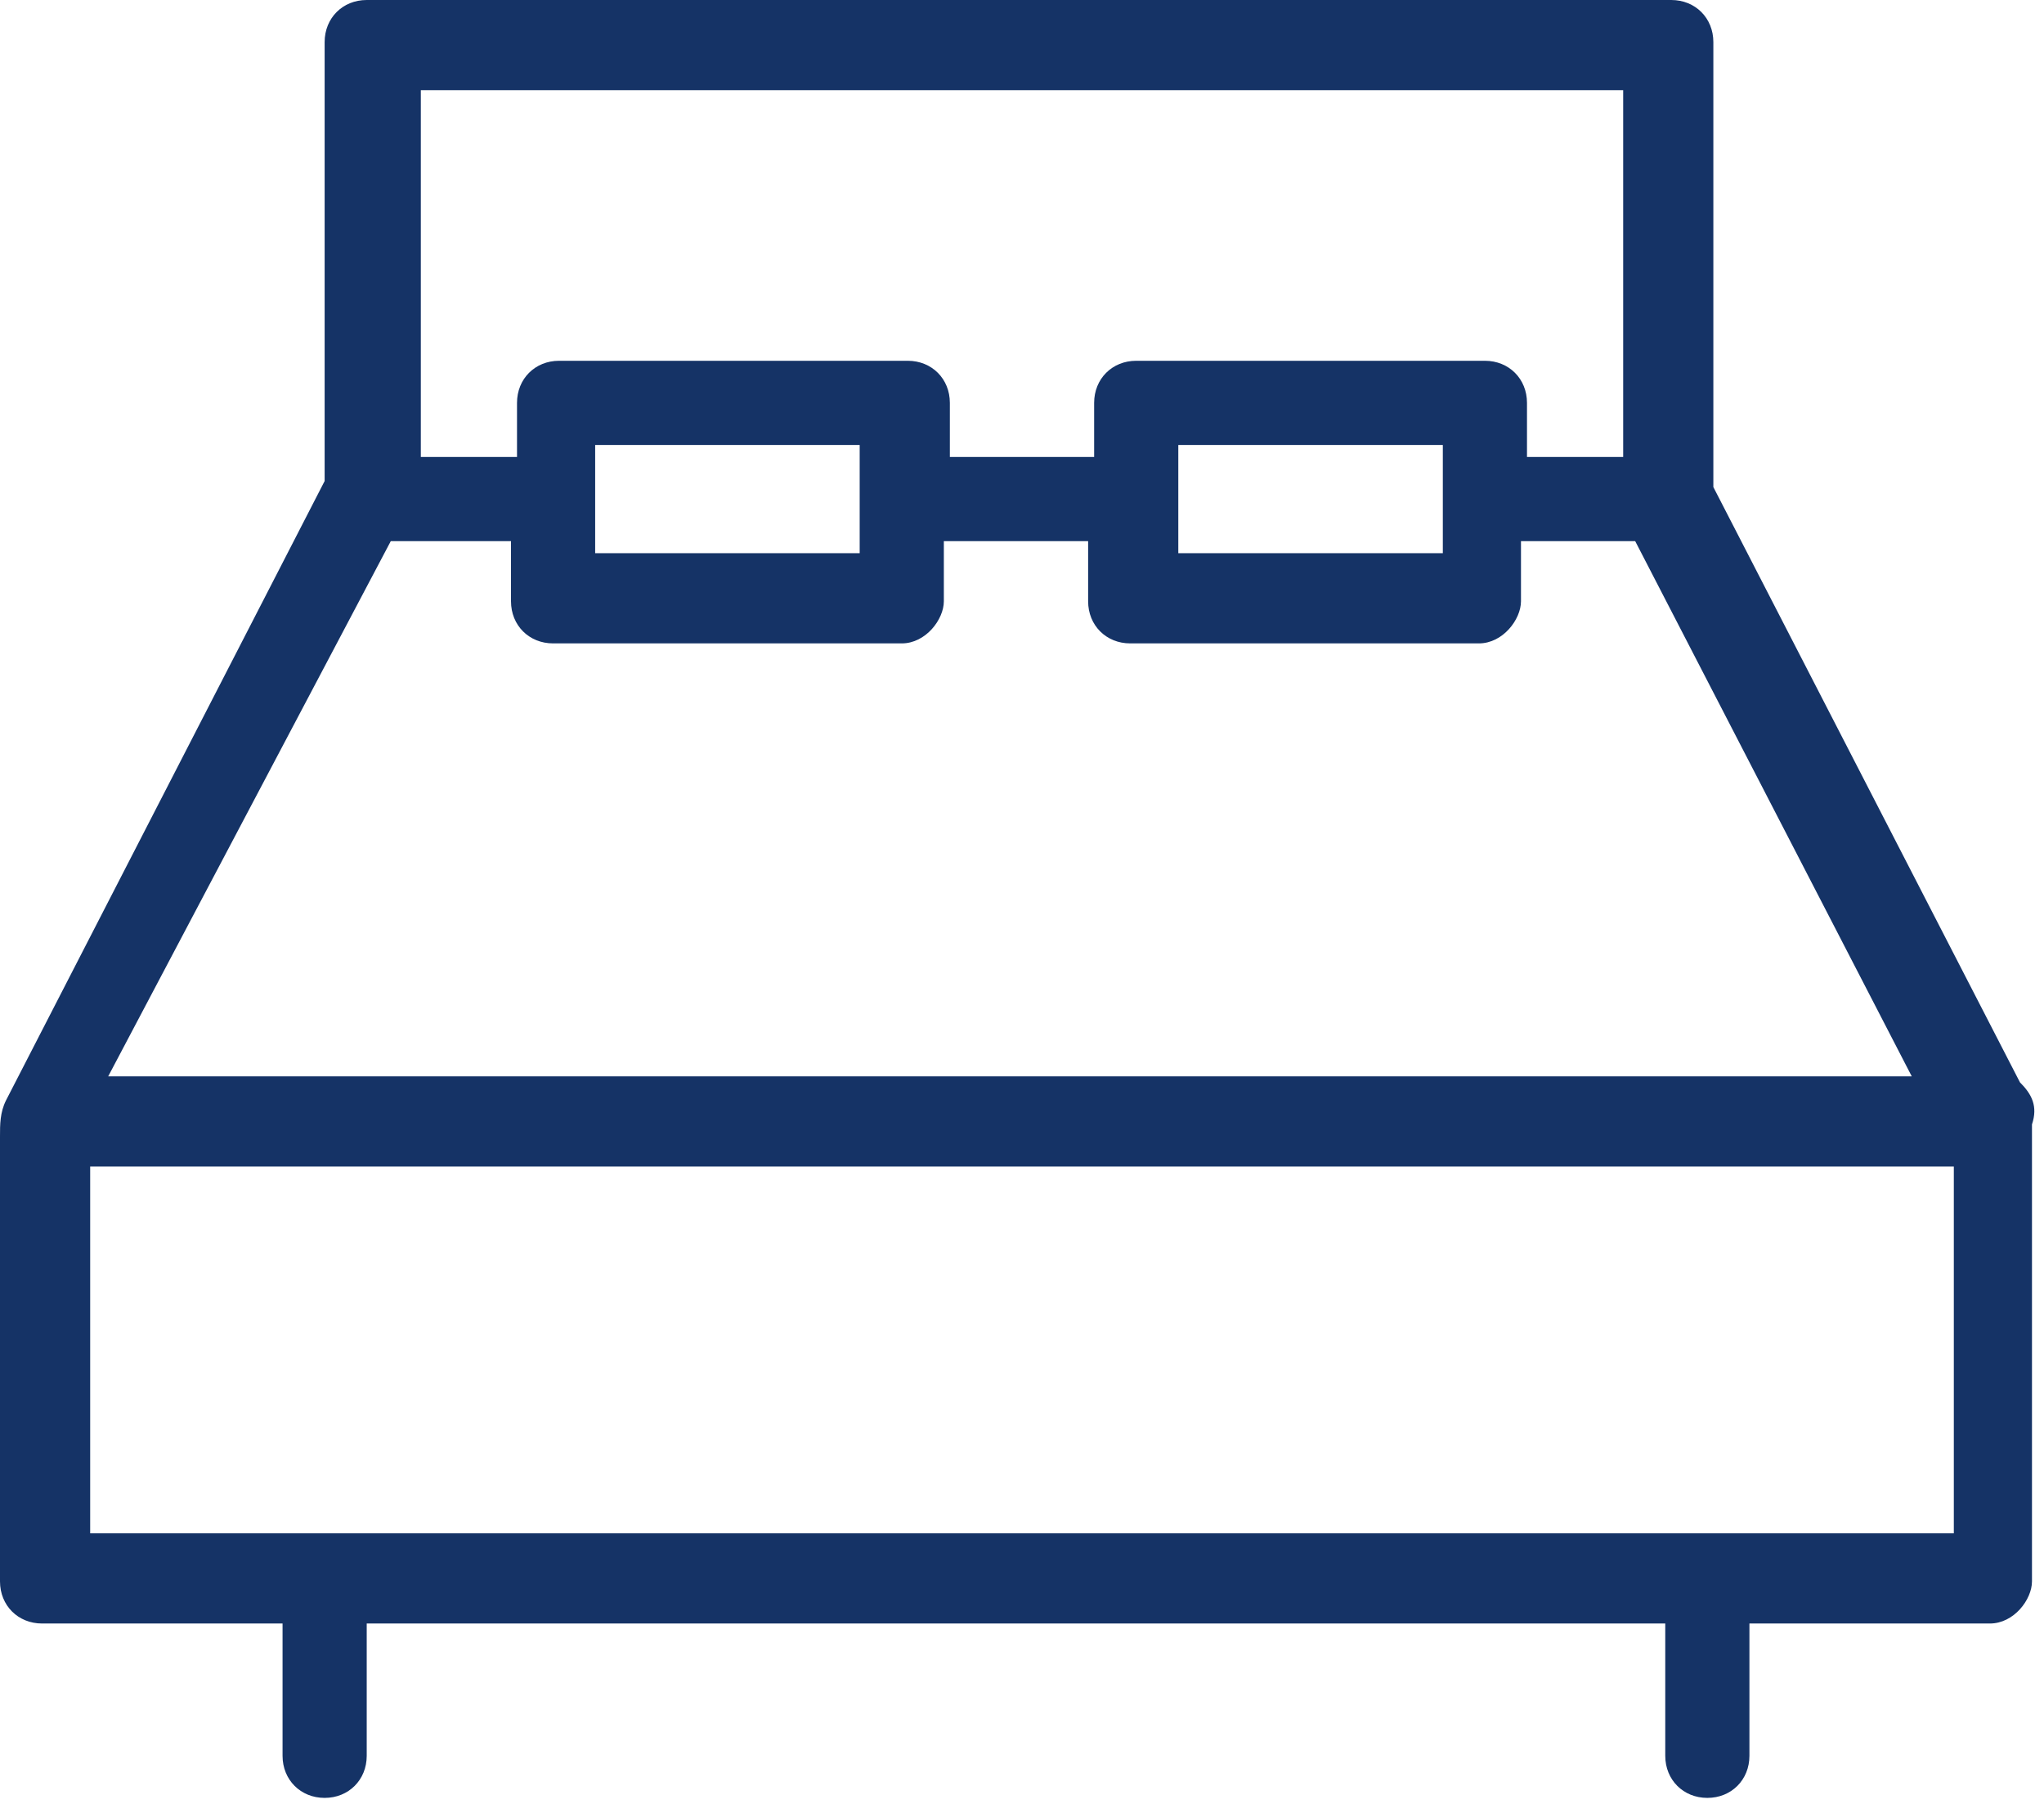 <svg width="34" height="30" viewBox="0 0 34 30" fill="none" xmlns="http://www.w3.org/2000/svg">
<g clip-path="url(#clip0_1325_349)">
<path d="M33.6 18L28.5 8.1V0.7C28.5 0.3 28.2 0 27.8 0H6.1C5.7 0 5.4 0.3 5.4 0.7V8L0.1 18.3C0 18.5 0 18.7 0 18.9V26.3C0 26.7 0.3 27 0.7 27H4.7V29.2C4.7 29.6 5 29.9 5.4 29.9C5.8 29.9 6.1 29.6 6.1 29.2V27H27.7V29.2C27.7 29.6 28 29.9 28.4 29.9C28.8 29.9 29.1 29.6 29.1 29.2V27H33.1C33.5 27 33.8 26.6 33.8 26.3V18.7C33.9 18.4 33.8 18.2 33.6 18ZM6.8 1.5H27V7.6H25.4V6.7C25.4 6.3 25.1 6 24.7 6H18.9C18.5 6 18.2 6.3 18.2 6.7V7.6H15.8V6.7C15.8 6.3 15.5 6 15.1 6H9.3C8.9 6 8.6 6.3 8.6 6.7V7.6H7V1.5H6.8ZM19.6 7.4H24V9.2H19.6V7.4ZM14.3 9.2H9.9V7.4H14.3V9.2ZM6.5 9H8.5V10C8.5 10.4 8.8 10.7 9.2 10.7H15C15.4 10.7 15.7 10.3 15.7 10V9H18.1V10C18.1 10.4 18.4 10.7 18.8 10.7H24.6C25 10.7 25.3 10.3 25.3 10V9H27.2L31.8 17.9H1.8L6.5 9ZM32.5 25.5H1.5V19.4H32.5V25.5Z" fill="#153366"/>
</g>
<defs>
<clipPath id="clip0_1325_349">
<rect width="33.839" height="29.9" fill="white"/>
</clipPath>
</defs>
</svg>
